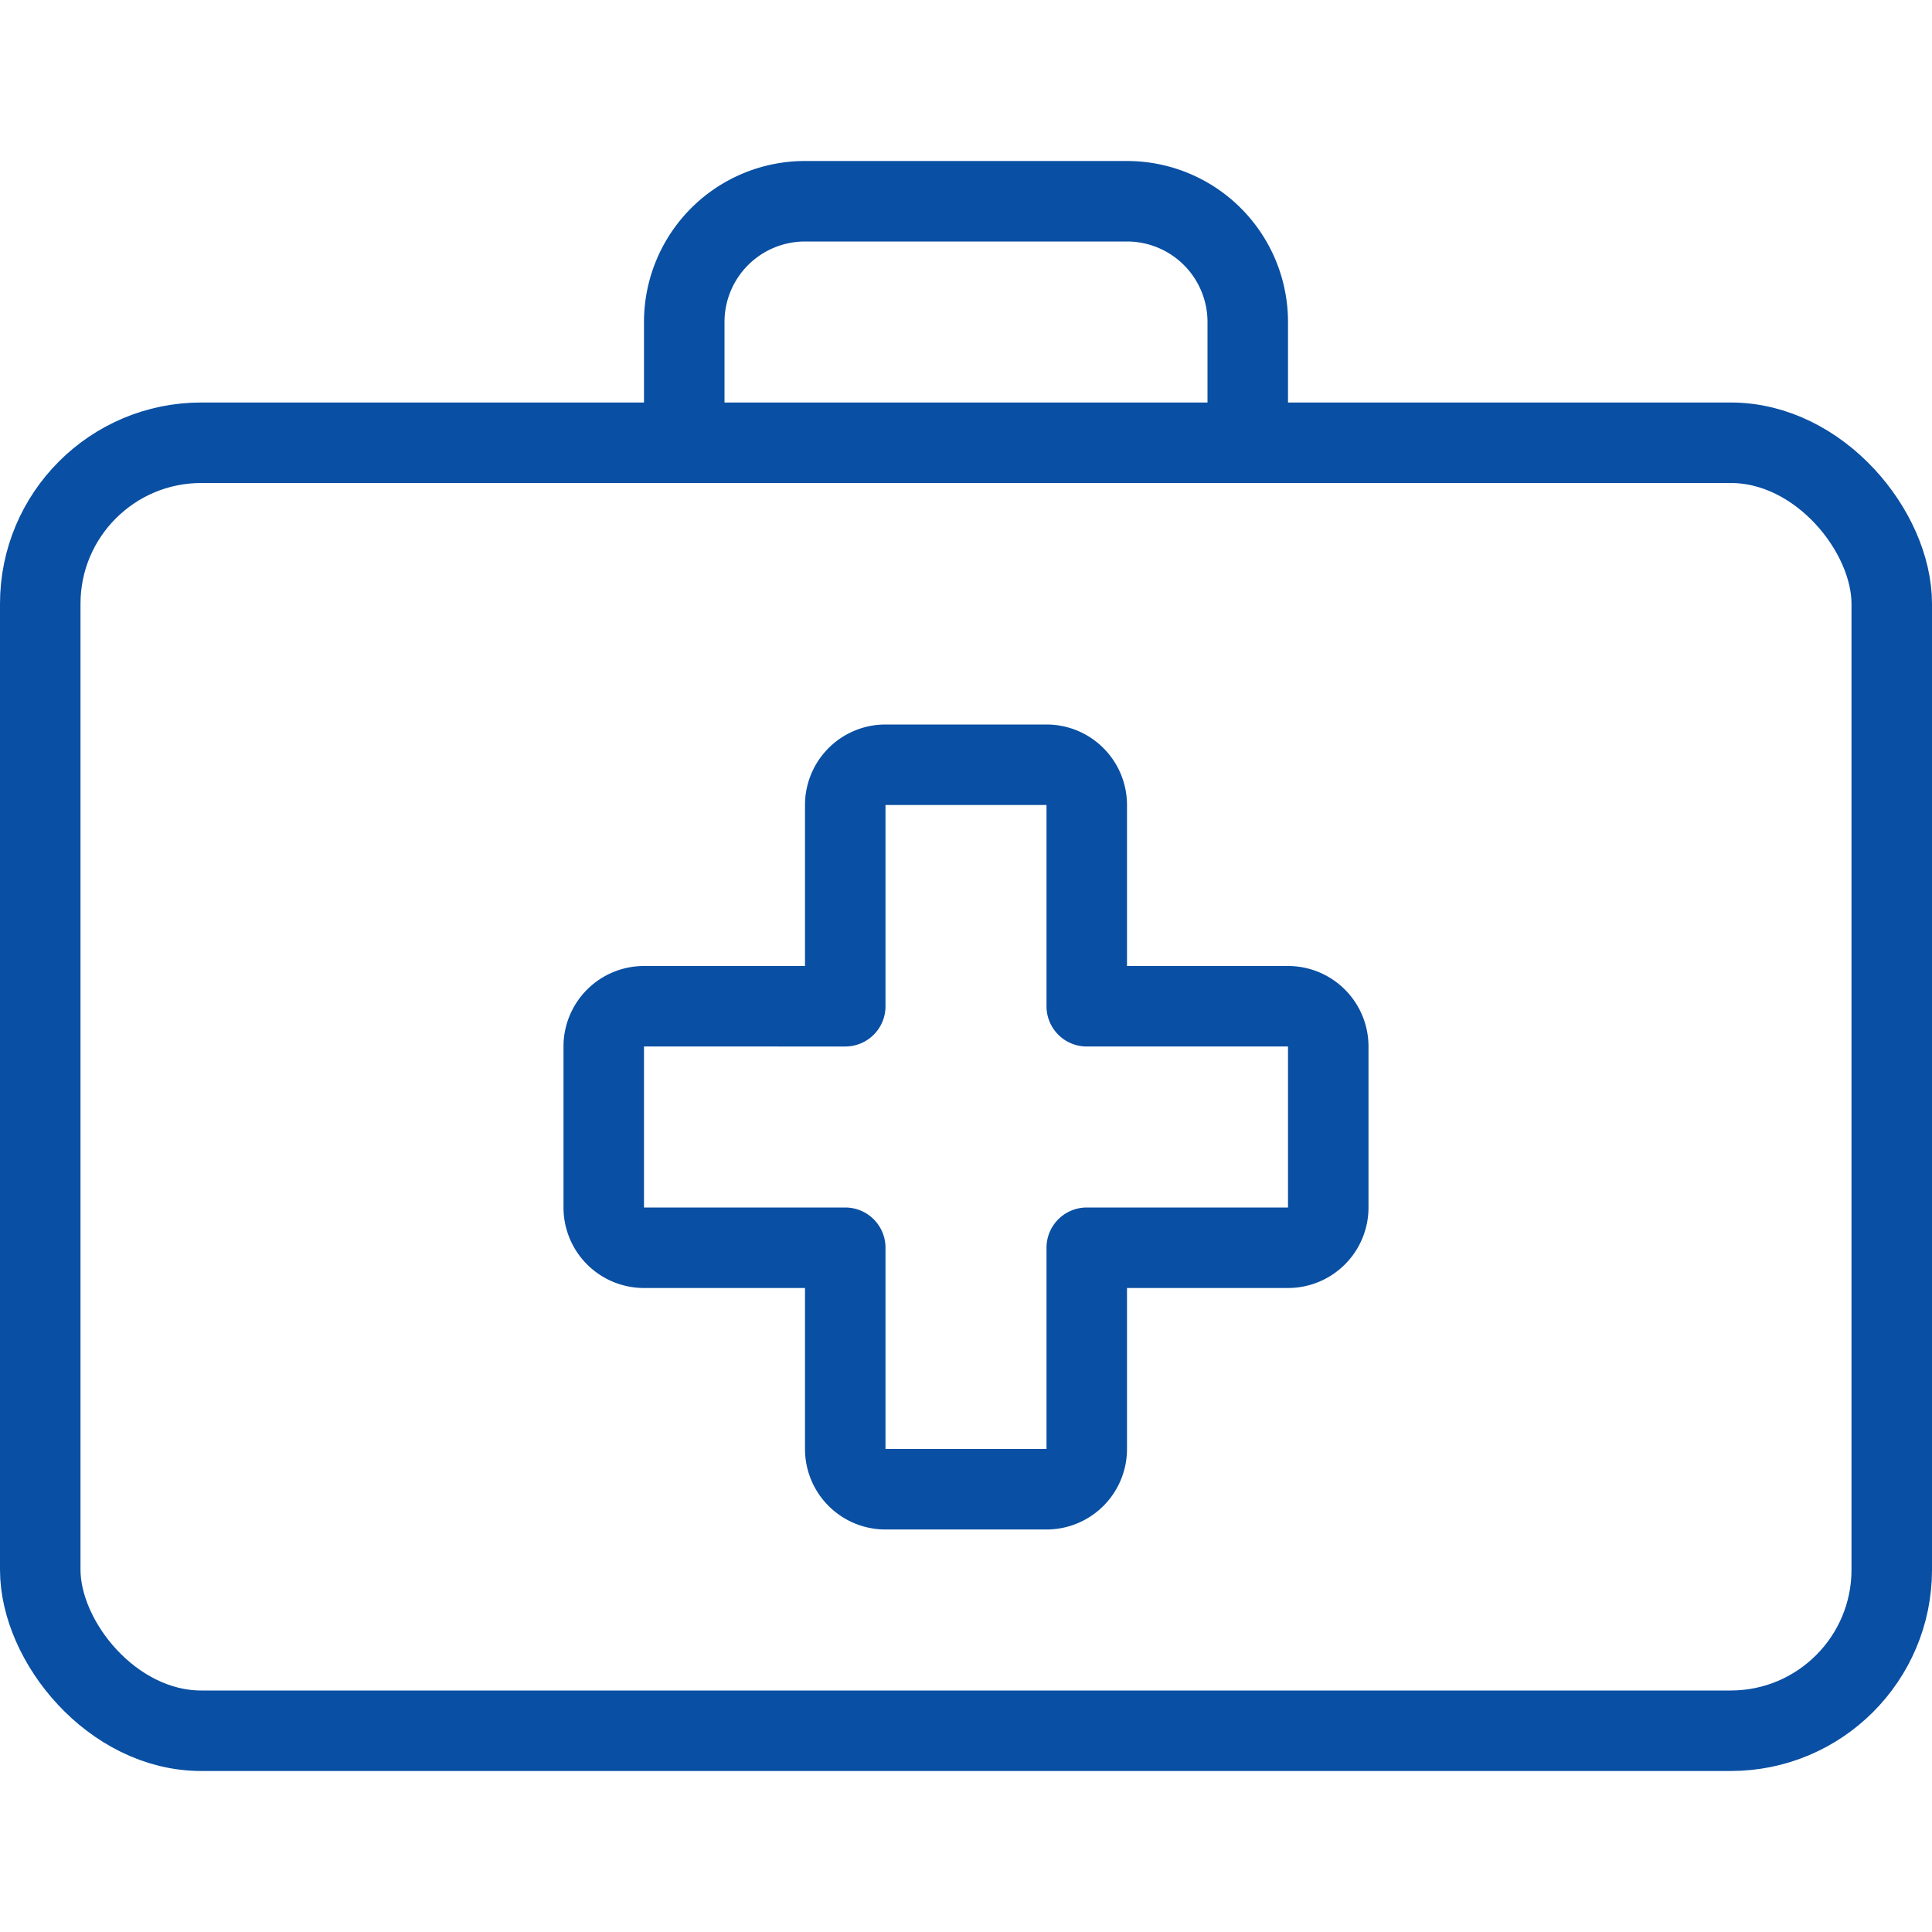 <svg id="Light" xmlns="http://www.w3.org/2000/svg" viewBox="0 0 24 24"><defs></defs><title>hospital-first-aid</title><path d="M16.5,13a.5.5,0,0,0-.5-.5H13.5V10a.5.5,0,0,0-.5-.5H11a.5.5,0,0,0-.5.5v2.5H8a.5.5,0,0,0-.5.5v2a.5.5,0,0,0,.5.5h2.5V18a.5.5,0,0,0,.5.5h2a.5.5,0,0,0,.5-.5V15.5H16a.5.5,0,0,0,.5-.5Z" fill="none" stroke="#094fa3" stroke-linecap="round" stroke-linejoin="round"></path><rect x="0.5" y="5.5" width="23" height="16" rx="2" ry="2" fill="none" stroke="#094fa3" stroke-linecap="round" stroke-linejoin="round"></rect><path d="M8.5,5.5V4A1.5,1.5,0,0,1,10,2.5h4A1.5,1.5,0,0,1,15.5,4V5.5" fill="none" stroke="#094fa3" stroke-linecap="round" stroke-linejoin="round"></path></svg>